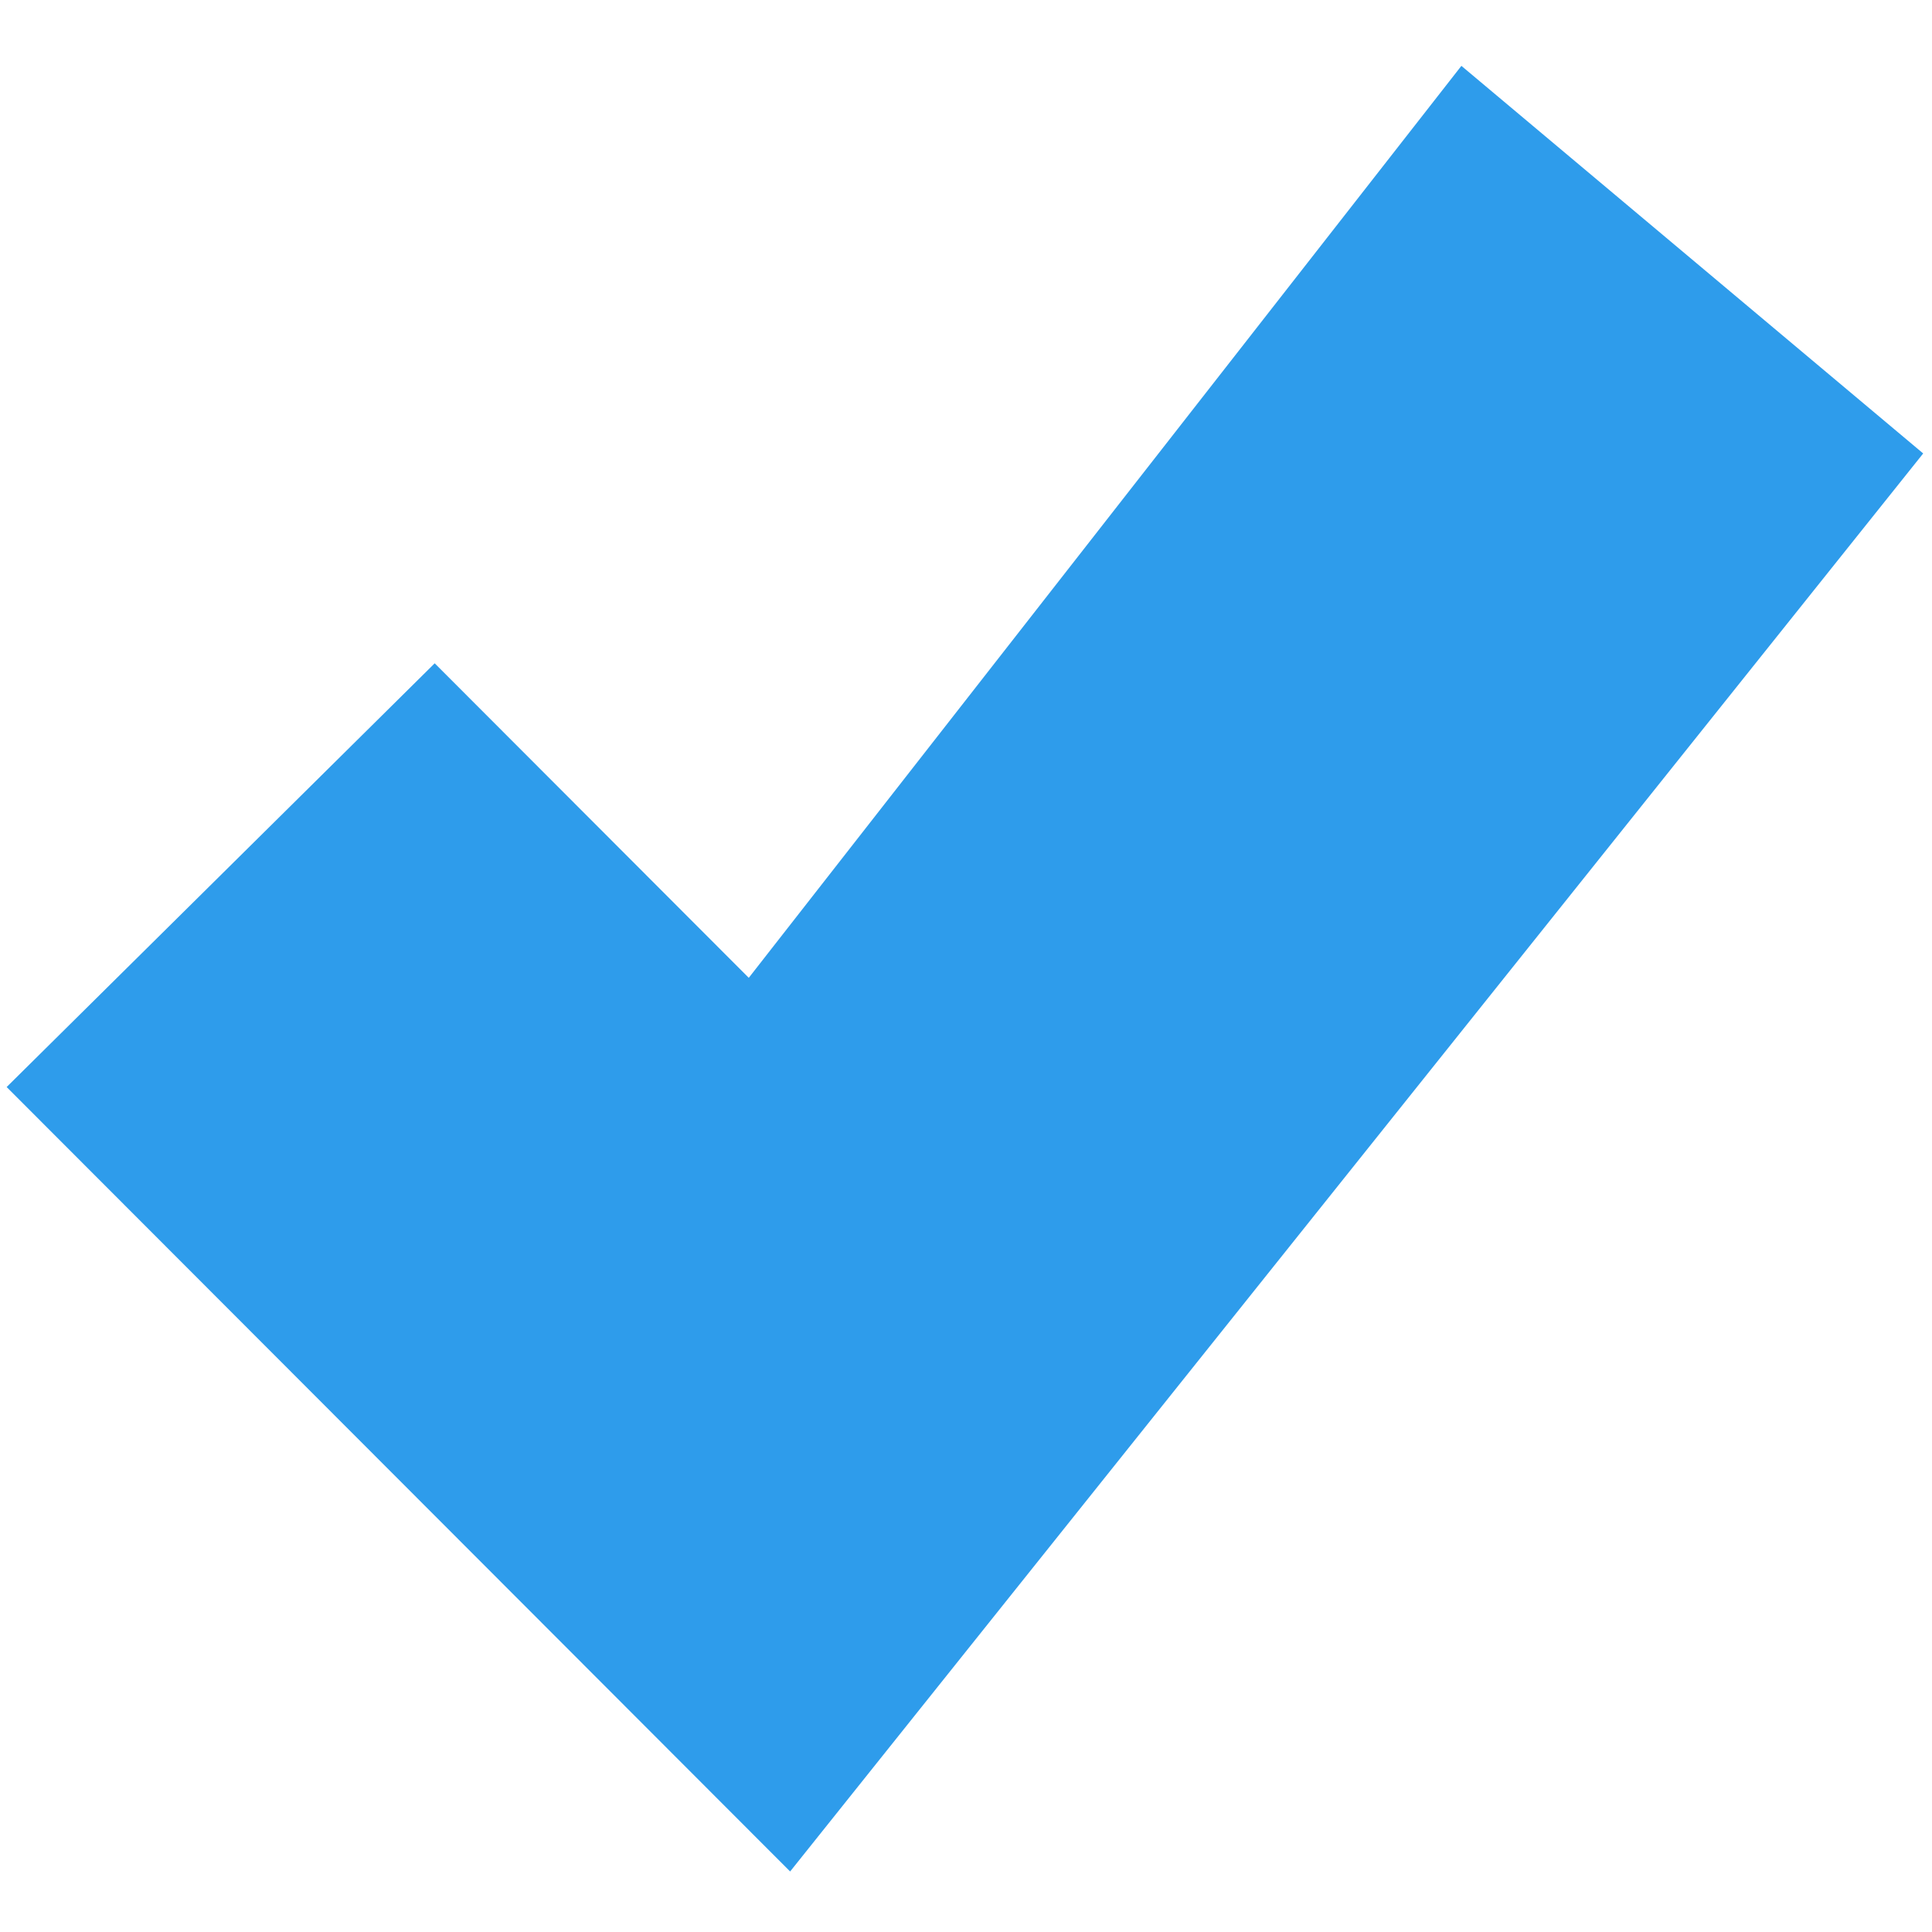 <svg width="34" height="34" viewBox="0 0 34 34" fill="none" xmlns="http://www.w3.org/2000/svg">
<path d="M33.845 7.98L25.718 1.159L13.177 17.208L7.65 11.673L0.117 19.13L13.905 32.935L33.845 7.98Z" fill="#2E9CEB"/>
</svg>
